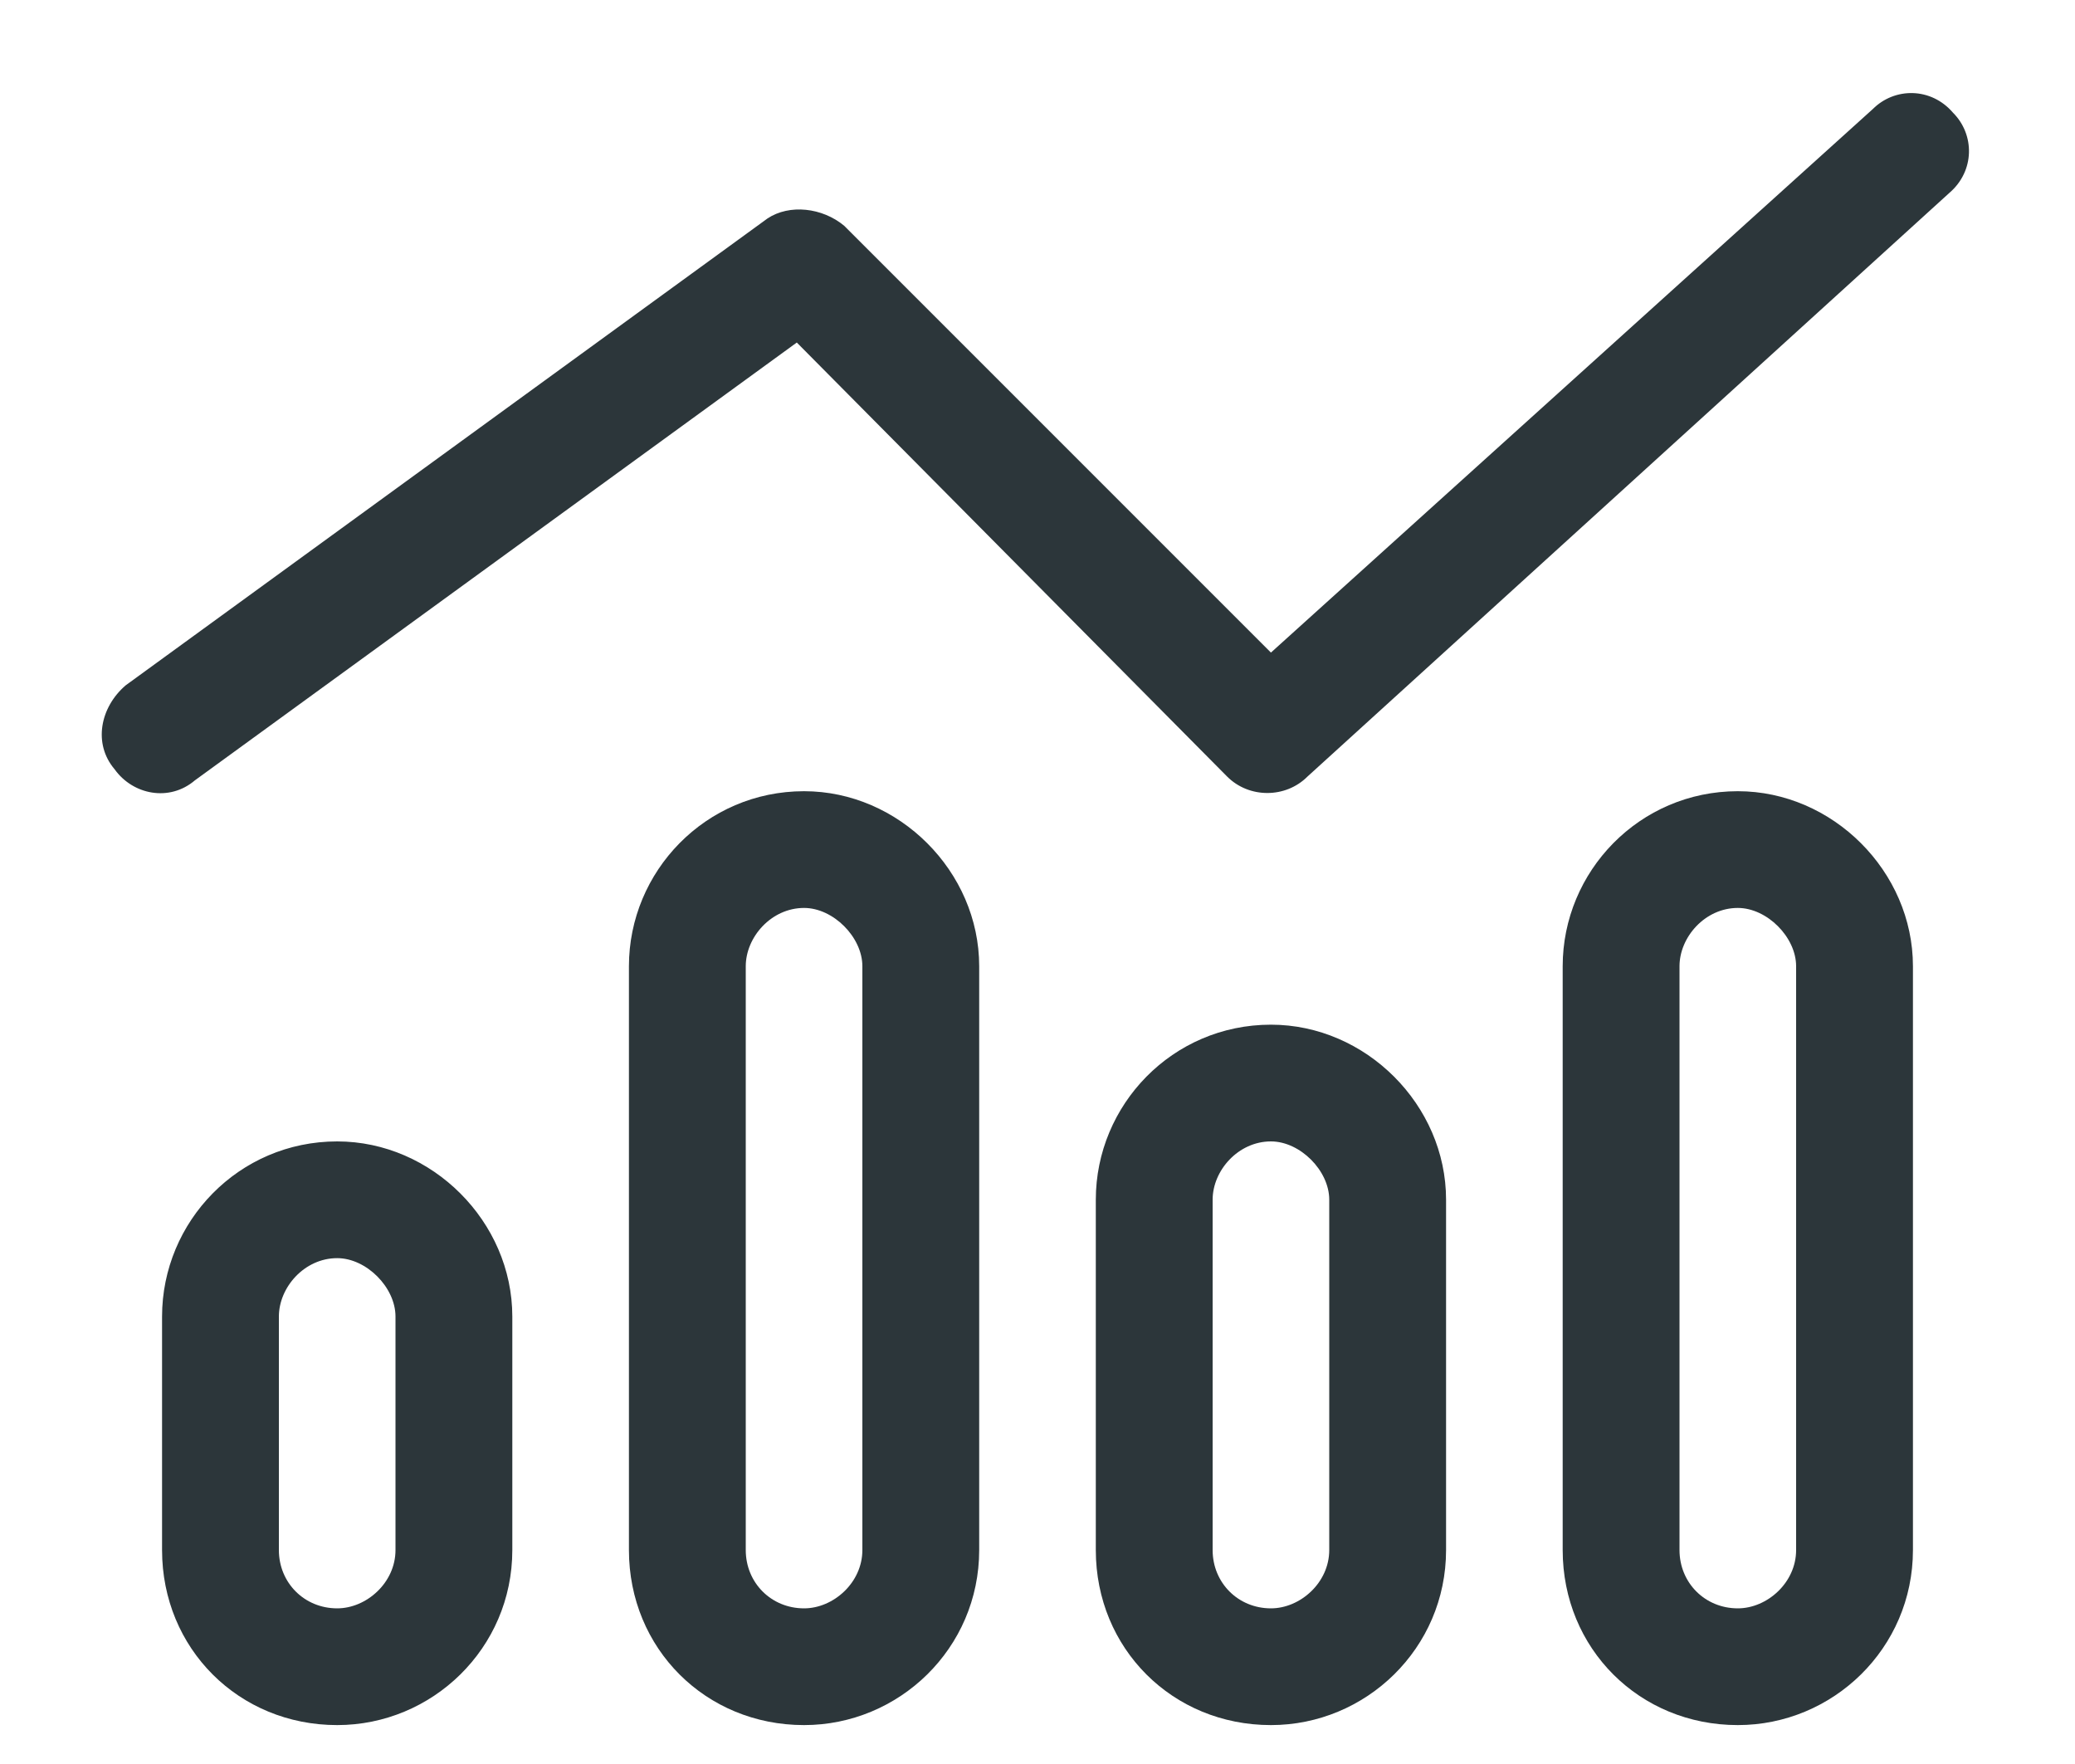 <?xml version="1.0" encoding="UTF-8"?>
<svg xmlns="http://www.w3.org/2000/svg" width="20" height="17" viewBox="0 0 20 17" fill="none">
  <path d="M18.824 1.086C19.035 1.297 19.035 1.648 18.789 1.859L12.602 7.484C12.391 7.695 12.039 7.695 11.828 7.484L7.68 3.301L1.879 7.52C1.633 7.73 1.281 7.66 1.105 7.414C0.895 7.168 0.965 6.816 1.211 6.605L7.398 2.105C7.609 1.965 7.926 2 8.137 2.176L12.25 6.289L18.051 1.051C18.262 0.84 18.613 0.84 18.824 1.086ZM3.812 14.938V12.688C3.812 12.406 3.531 12.125 3.25 12.125C2.934 12.125 2.688 12.406 2.688 12.688V14.938C2.688 15.254 2.934 15.5 3.25 15.5C3.531 15.5 3.812 15.254 3.812 14.938ZM3.25 11C4.164 11 4.938 11.773 4.938 12.688V14.938C4.938 15.887 4.164 16.625 3.25 16.625C2.301 16.625 1.562 15.887 1.562 14.938V12.688C1.562 11.773 2.301 11 3.25 11ZM8.312 9.312C8.312 9.031 8.031 8.75 7.75 8.75C7.434 8.75 7.188 9.031 7.188 9.312V14.938C7.188 15.254 7.434 15.5 7.75 15.5C8.031 15.5 8.312 15.254 8.312 14.938V9.312ZM6.062 9.312C6.062 8.398 6.801 7.625 7.75 7.625C8.664 7.625 9.438 8.398 9.438 9.312V14.938C9.438 15.887 8.664 16.625 7.75 16.625C6.801 16.625 6.062 15.887 6.062 14.938V9.312ZM12.812 14.938V11.562C12.812 11.281 12.531 11 12.25 11C11.934 11 11.688 11.281 11.688 11.562V14.938C11.688 15.254 11.934 15.5 12.25 15.5C12.531 15.5 12.812 15.254 12.812 14.938ZM12.25 9.875C13.164 9.875 13.938 10.648 13.938 11.562V14.938C13.938 15.887 13.164 16.625 12.25 16.625C11.301 16.625 10.562 15.887 10.562 14.938V11.562C10.562 10.648 11.301 9.875 12.25 9.875ZM17.312 9.312C17.312 9.031 17.031 8.75 16.75 8.75C16.434 8.75 16.188 9.031 16.188 9.312V14.938C16.188 15.254 16.434 15.5 16.75 15.5C17.031 15.5 17.312 15.254 17.312 14.938V9.312ZM15.062 9.312C15.062 8.398 15.801 7.625 16.75 7.625C17.664 7.625 18.438 8.398 18.438 9.312V14.938C18.438 15.887 17.664 16.625 16.75 16.625C15.801 16.625 15.062 15.887 15.062 14.938V9.312Z" fill="#2C363A"></path>
</svg>
